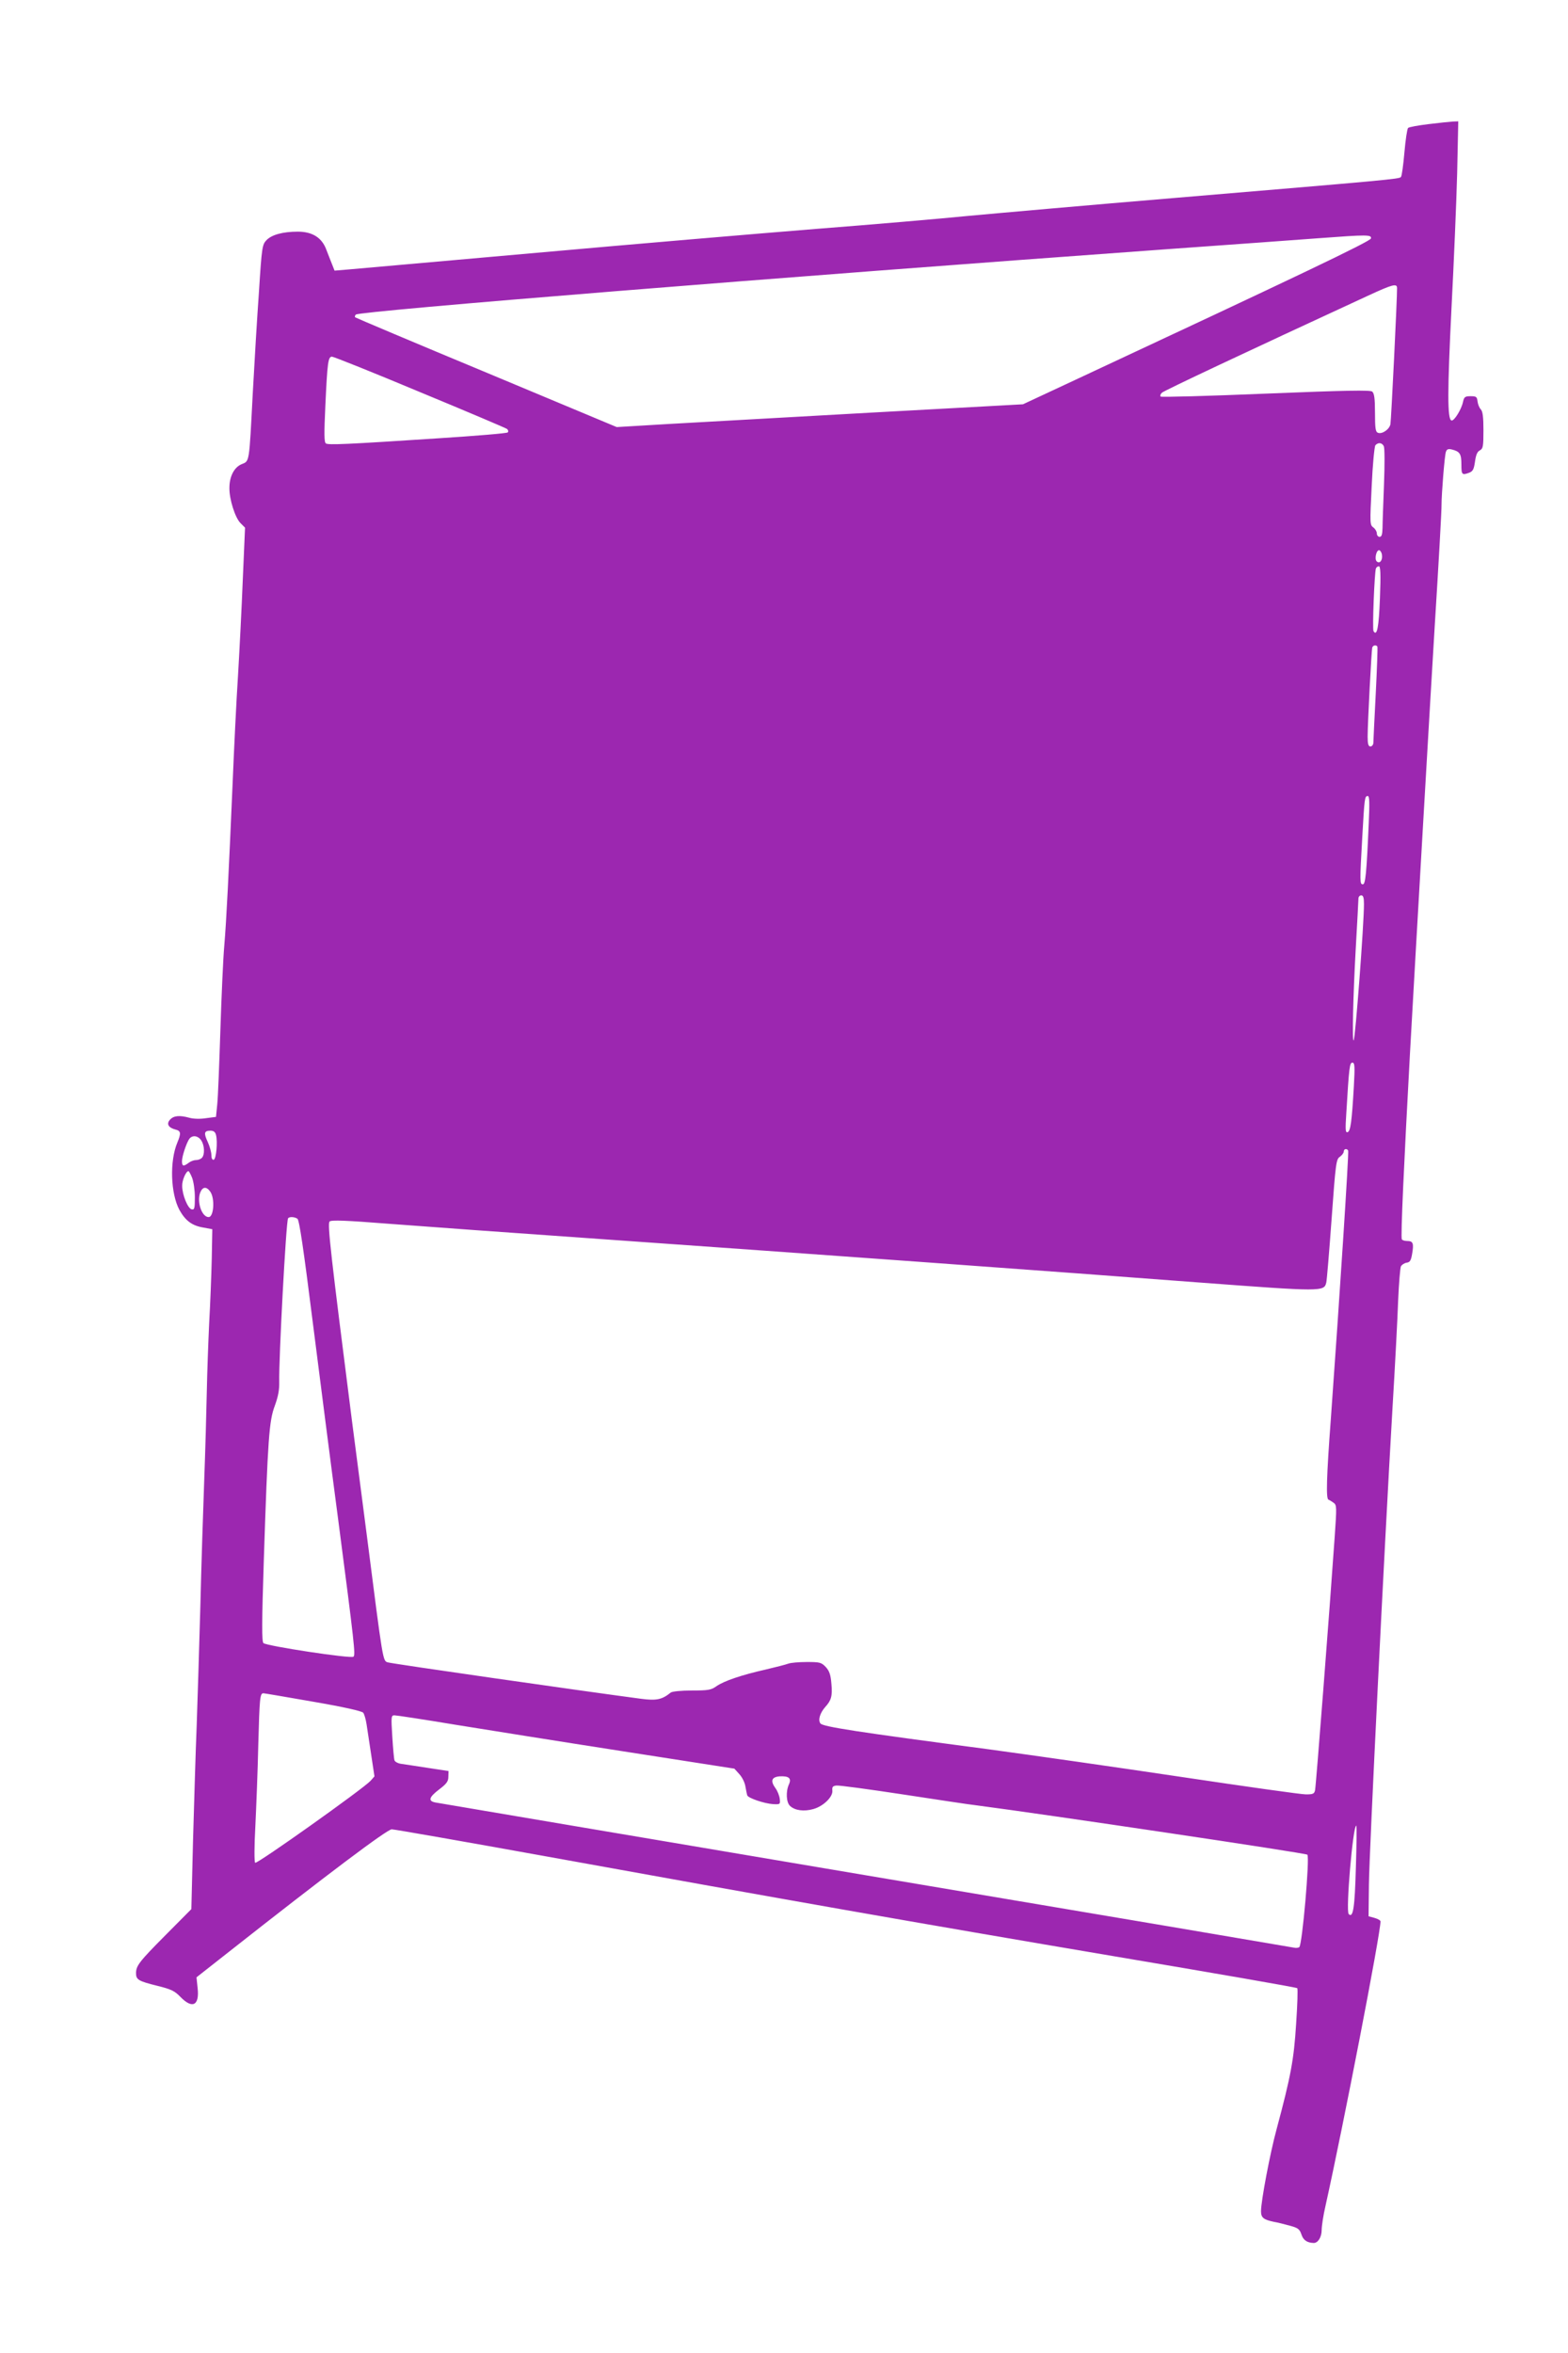 <?xml version="1.0" standalone="no"?>
<!DOCTYPE svg PUBLIC "-//W3C//DTD SVG 20010904//EN"
 "http://www.w3.org/TR/2001/REC-SVG-20010904/DTD/svg10.dtd">
<svg version="1.0" xmlns="http://www.w3.org/2000/svg"
 width="853pt" height="1280pt" viewBox="0 0 853 1280"
 preserveAspectRatio="xMidYMid meet">
<g transform="translate(0,1280) scale(0.1,-0.1)"
fill="#9c27b0" stroke="none">
<path d="M7772 12125 c-57 -7 -107 -16 -112 -21 -5 -5 -14 -65 -20 -134 -6
-68 -14 -128 -19 -133 -11 -11 -68 -16 -1211 -112 -492 -41 -1010 -87 -1150
-100 -140 -14 -509 -46 -820 -70 -311 -25 -995 -83 -1520 -130 -525 -47 -988
-87 -1028 -91 l-72 -6 -13 33 c-8 19 -21 54 -31 79 -24 67 -76 100 -156 100
-82 0 -143 -17 -171 -47 -22 -23 -25 -38 -40 -276 -10 -139 -25 -389 -34 -557
-20 -384 -17 -367 -61 -385 -40 -17 -66 -66 -66 -129 -1 -61 31 -162 60 -191
l25 -25 -12 -278 c-6 -152 -18 -388 -26 -523 -9 -135 -22 -405 -30 -600 -21
-485 -33 -732 -45 -874 -6 -66 -15 -271 -21 -455 -6 -184 -13 -366 -17 -405
l-7 -70 -54 -7 c-31 -5 -69 -4 -90 2 -54 15 -86 12 -106 -10 -21 -23 -9 -44
30 -54 29 -7 31 -20 10 -70 -43 -102 -37 -277 11 -367 33 -59 69 -86 131 -96
l48 -9 -3 -159 c-2 -88 -8 -245 -14 -350 -5 -104 -11 -273 -13 -375 -2 -102
-8 -318 -14 -480 -6 -162 -16 -470 -21 -685 -6 -214 -15 -507 -20 -650 -6
-143 -14 -426 -20 -630 l-9 -369 -140 -141 c-144 -145 -161 -167 -161 -208 0
-35 14 -43 115 -68 77 -19 95 -28 127 -61 65 -67 104 -46 93 49 l-6 58 178
140 c527 415 859 665 884 665 14 0 396 -67 850 -149 1292 -234 2007 -360 3077
-541 546 -92 996 -170 999 -174 4 -4 1 -91 -6 -194 -12 -194 -29 -285 -106
-572 -36 -132 -85 -392 -85 -447 0 -35 13 -46 70 -58 19 -3 58 -13 87 -21 45
-12 53 -19 63 -48 10 -31 31 -45 67 -46 23 0 43 32 43 71 0 21 9 81 21 132 97
436 299 1479 299 1546 0 6 -15 14 -32 19 l-33 9 2 174 c2 177 83 1817 128
2586 14 233 28 498 31 590 4 93 11 176 15 185 5 9 19 18 31 20 18 2 24 12 30
48 10 57 5 70 -26 70 -14 0 -27 4 -30 9 -7 10 12 418 44 1006 30 540 118 2056
135 2330 20 319 38 635 37 660 0 58 17 273 24 288 5 14 13 17 33 12 43 -11 51
-24 51 -81 0 -56 3 -60 43 -45 20 8 25 19 31 60 5 36 12 54 26 61 18 10 20 21
20 110 0 72 -4 102 -14 113 -8 8 -16 27 -18 43 -3 26 -7 29 -38 29 -30 0 -35
-4 -41 -30 -8 -41 -49 -107 -63 -102 -23 7 -22 162 0 607 13 250 27 582 31
737 l6 283 -29 -1 c-16 -1 -75 -7 -132 -14z m-314 -622 c-3 -16 -402 -206
-1593 -762 l-300 -140 -820 -45 c-451 -25 -948 -53 -1105 -62 l-285 -17 -708
296 c-390 162 -711 298 -715 301 -3 4 -1 10 4 15 21 19 2285 202 4419 356 347
25 713 51 815 59 269 20 292 20 288 -1z m142 -270 c1 -50 -32 -721 -36 -740
-5 -28 -45 -56 -68 -47 -13 5 -16 23 -16 109 0 78 -4 105 -15 115 -11 9 -135
7 -579 -11 -311 -13 -568 -20 -572 -16 -4 4 -1 14 7 21 11 11 459 222 1124
529 130 60 155 67 155 40z m-5317 -565 c254 -105 468 -196 475 -201 7 -6 9
-14 4 -19 -5 -5 -175 -19 -378 -32 -502 -33 -597 -37 -611 -28 -10 6 -10 53
-3 207 11 235 15 265 36 265 9 0 224 -86 477 -192z m5245 -295 c5 -10 5 -102
1 -208 -4 -104 -8 -211 -8 -237 -1 -36 -5 -48 -16 -48 -8 0 -15 8 -15 19 0 10
-9 25 -19 32 -19 14 -19 21 -9 224 5 116 15 216 20 223 15 17 36 15 46 -5z
m-10 -592 c4 -29 -13 -50 -29 -34 -13 13 -1 65 15 60 6 -2 13 -14 14 -26z
m-11 -233 c-6 -160 -16 -212 -35 -181 -7 11 5 317 13 341 2 6 10 12 16 12 9 0
11 -42 6 -172z m-14 -265 c2 -5 -2 -120 -9 -258 -7 -137 -13 -258 -13 -267 -1
-10 -8 -18 -16 -18 -11 0 -15 13 -15 53 0 76 21 470 25 485 5 13 21 16 28 5z
m-47 -960 c-12 -276 -18 -333 -32 -333 -17 0 -17 12 -3 260 12 213 13 220 30
220 9 0 10 -37 5 -147z m-26 -440 c0 -111 -47 -733 -56 -742 -9 -9 -3 243 11
494 8 143 15 268 15 278 0 9 7 17 15 17 11 0 15 -12 15 -47z m-55 -992 c-11
-191 -18 -244 -34 -249 -12 -4 -13 13 -7 104 15 250 18 274 33 274 13 0 14
-20 8 -129z m-6190 -264 c10 -38 1 -130 -12 -135 -8 -2 -13 7 -13 25 0 15 -9
48 -20 72 -23 49 -19 61 15 61 17 0 26 -7 30 -23z m-81 -29 c19 -27 21 -79 4
-96 -7 -7 -21 -12 -33 -12 -11 0 -29 -7 -39 -15 -28 -21 -36 -19 -36 9 0 28
26 104 41 123 17 20 46 16 63 -9z m6240 -56 c5 -8 -47 -806 -94 -1457 -24
-322 -27 -438 -13 -442 6 -2 18 -10 28 -17 17 -12 17 -23 6 -182 -26 -377
-102 -1360 -107 -1381 -4 -20 -11 -23 -50 -23 -26 0 -330 43 -678 95 -347 52
-818 119 -1046 150 -720 95 -904 123 -917 141 -14 19 -2 57 26 89 33 36 40 60
34 125 -4 51 -11 71 -31 93 -24 25 -32 27 -103 27 -43 0 -88 -4 -101 -9 -13
-5 -68 -19 -123 -32 -129 -29 -227 -62 -268 -91 -28 -20 -44 -23 -133 -23 -59
0 -107 -5 -115 -11 -48 -39 -78 -45 -162 -34 -318 42 -1357 191 -1377 198 -28
8 -26 -1 -114 687 -20 154 -57 439 -82 632 -114 896 -134 1068 -121 1079 9 9
89 6 317 -12 168 -13 692 -51 1165 -84 1150 -81 2491 -178 3252 -236 667 -50
676 -50 688 0 3 11 16 167 29 346 22 306 25 325 45 338 11 8 21 21 21 28 0 15
16 19 24 6z m-6289 -148 c8 -21 15 -67 15 -106 0 -60 -2 -69 -17 -66 -21 4
-52 79 -52 128 -1 30 21 80 34 80 3 0 12 -16 20 -36z m99 -76 c26 -37 19 -138
-9 -138 -37 0 -65 82 -46 133 13 33 34 35 55 5z m474 -147 c10 -6 34 -169 82
-552 38 -299 100 -785 139 -1079 90 -689 95 -740 84 -751 -12 -12 -473 58
-490 74 -9 9 -9 110 2 447 22 670 29 762 60 844 18 50 25 85 24 130 -3 118 37
871 48 889 6 10 35 9 51 -2z m86 -2627 c168 -29 265 -51 272 -60 6 -8 14 -36
18 -62 4 -26 15 -100 25 -165 l18 -119 -21 -24 c-38 -42 -619 -455 -628 -446
-5 5 -5 89 1 198 5 104 13 303 16 443 7 257 9 281 28 281 5 0 128 -21 271 -46z
m766 -124 c168 -27 580 -93 915 -145 l610 -95 27 -30 c15 -16 30 -46 33 -67 4
-21 8 -43 10 -48 4 -15 93 -45 140 -48 39 -2 40 -1 37 28 -2 17 -12 43 -23 58
-29 40 -22 61 21 65 51 3 67 -10 52 -43 -18 -39 -15 -99 6 -118 27 -25 76 -31
126 -17 55 15 108 67 104 101 -2 19 2 25 22 27 14 2 176 -20 360 -48 184 -28
367 -56 405 -60 361 -47 1788 -259 1797 -268 14 -14 -28 -493 -44 -503 -6 -4
-18 -5 -27 -3 -9 2 -1058 180 -2331 394 -1273 215 -2327 393 -2342 396 -41 8
-34 29 21 71 41 31 50 44 50 69 l1 31 -112 17 c-62 10 -127 19 -145 22 -17 2
-34 11 -37 19 -3 8 -8 66 -12 130 -7 109 -6 115 12 115 10 0 156 -22 324 -50z
m4906 -776 c-6 -222 -15 -279 -39 -255 -17 17 23 481 41 481 3 0 2 -102 -2
-226z"/>
</g>
</svg>
